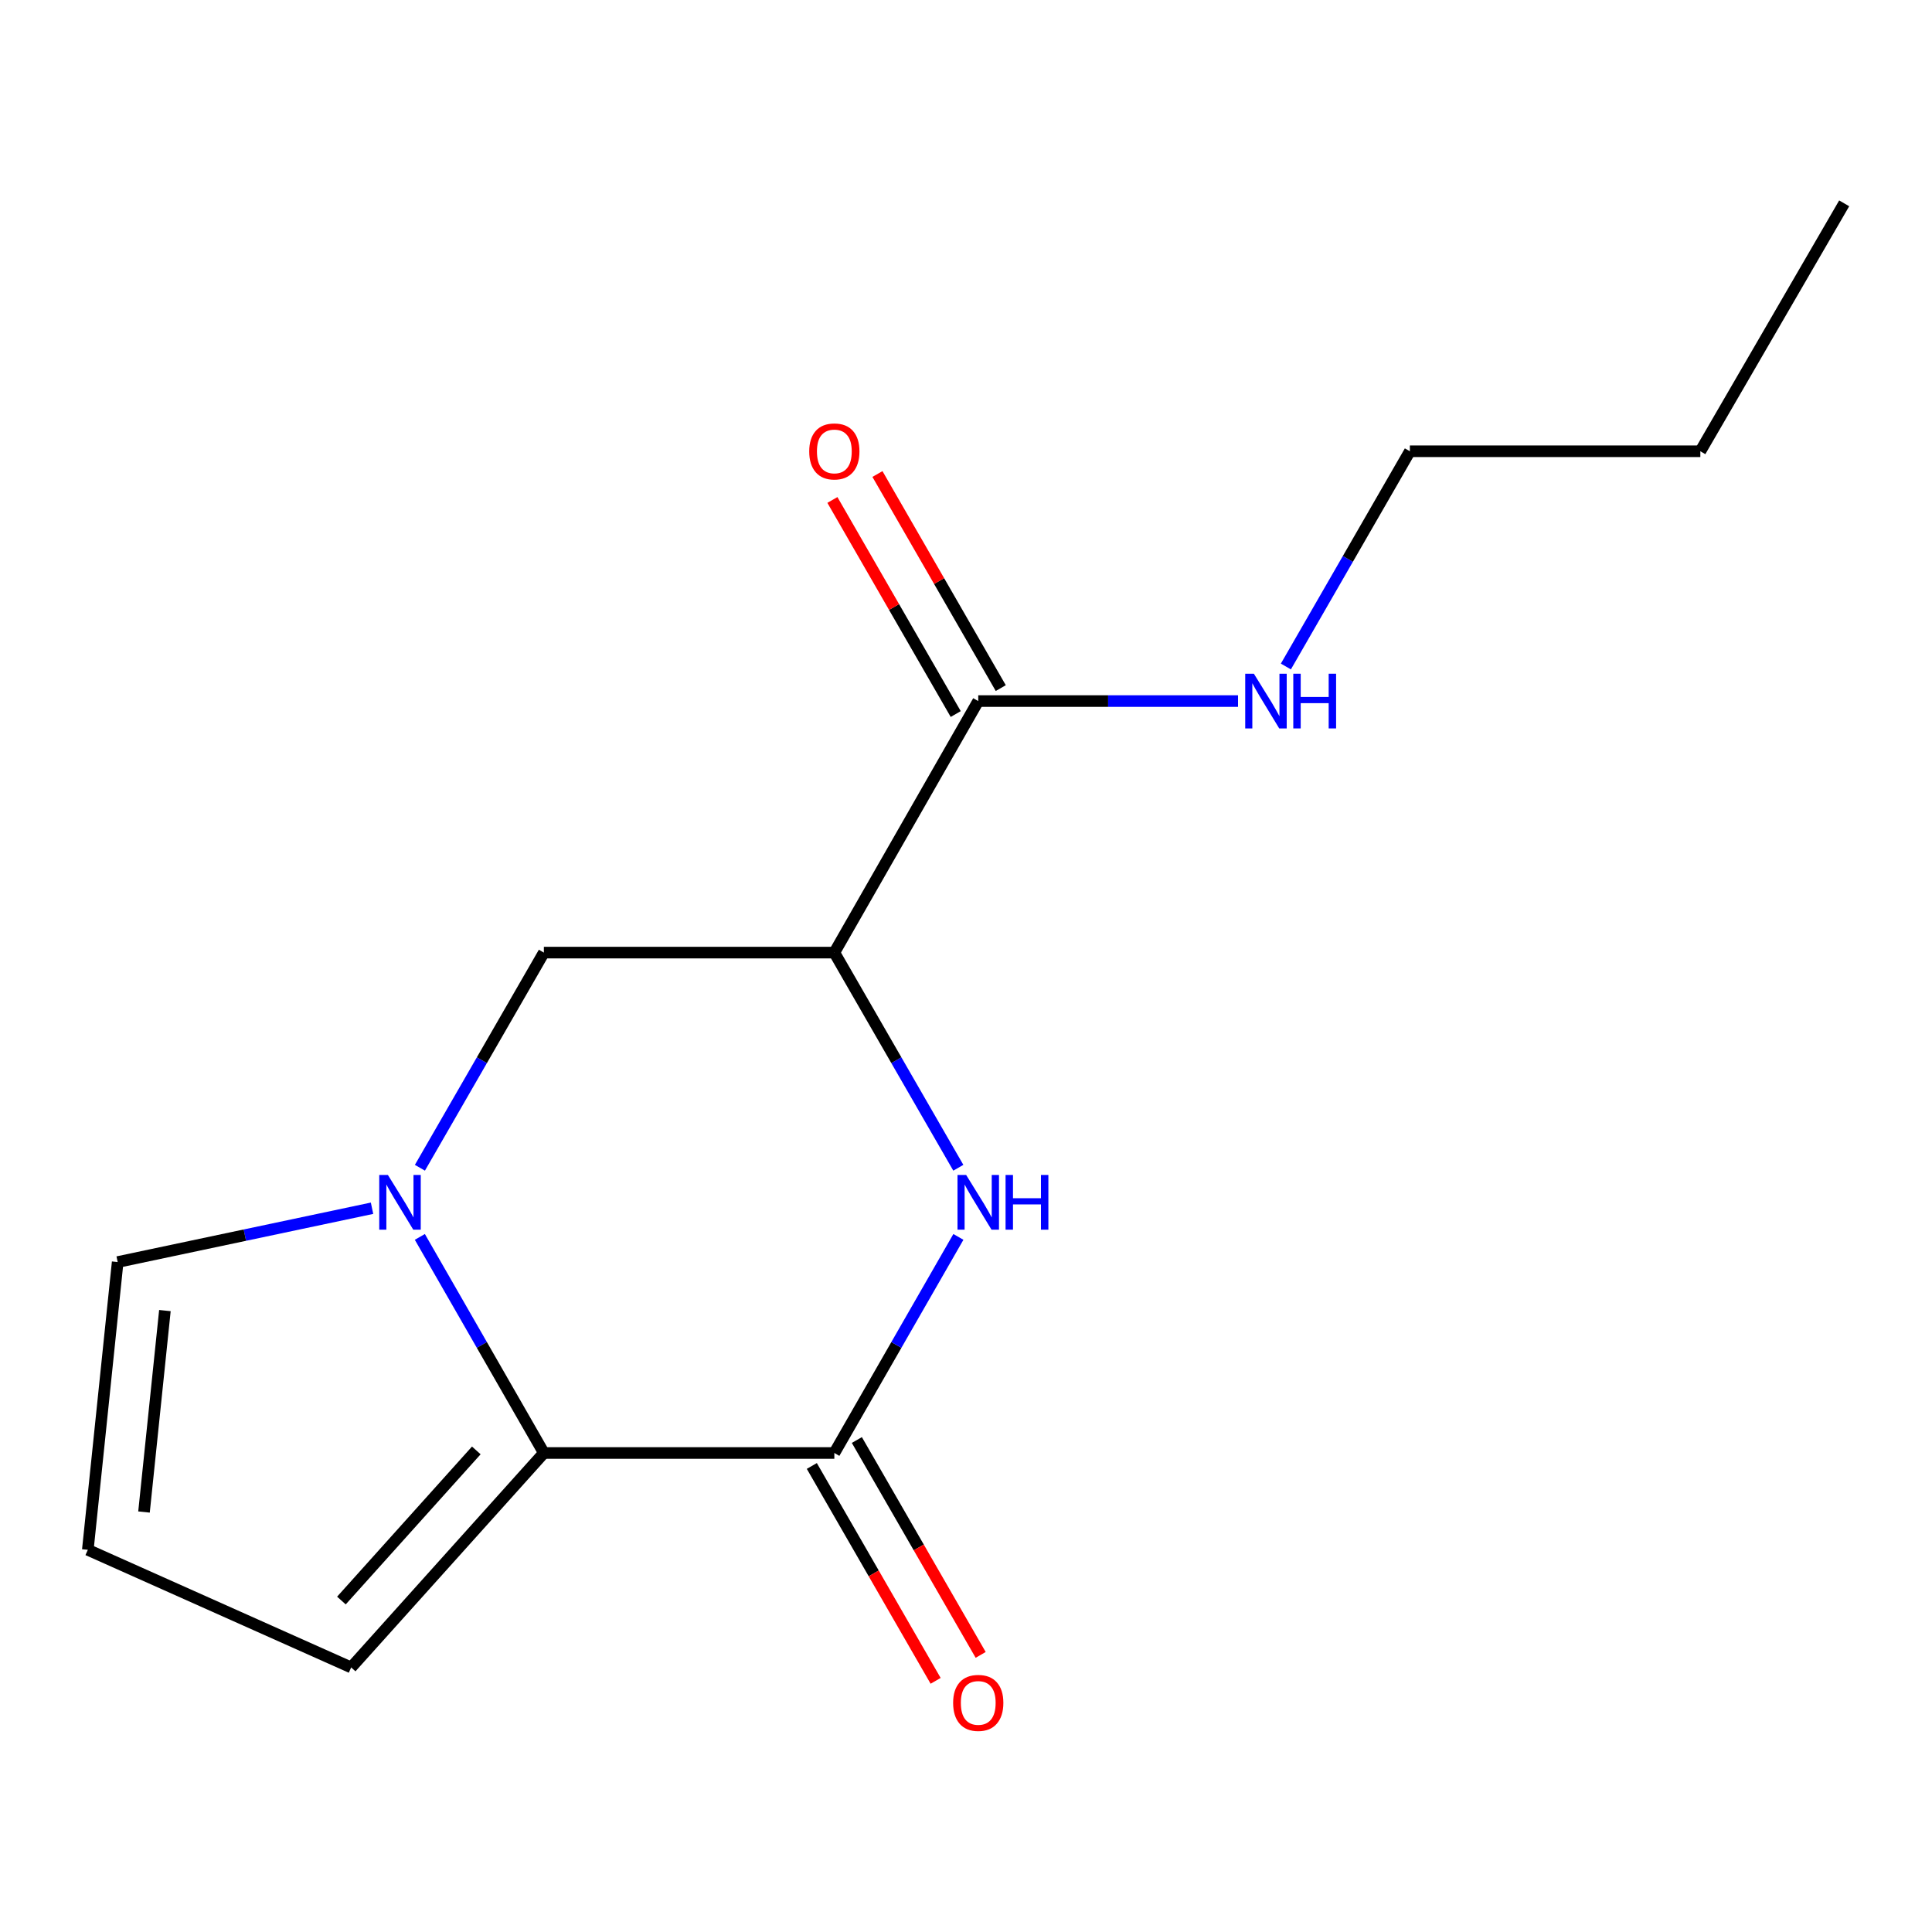 <?xml version='1.0' encoding='iso-8859-1'?>
<svg version='1.1' baseProfile='full'
              xmlns='http://www.w3.org/2000/svg'
                      xmlns:rdkit='http://www.rdkit.org/xml'
                      xmlns:xlink='http://www.w3.org/1999/xlink'
                  xml:space='preserve'
width='1000px' height='1000px' viewBox='0 0 1000 1000'>
<!-- END OF HEADER -->
<rect style='opacity:1.0;fill:#FFFFFF;stroke:none' width='1000' height='1000' x='0' y='0'> </rect>
<path class='bond-3' d='M 217.313,640.22 L 249.411,696.143' style='fill:none;fill-rule:evenodd;stroke:#0000FF;stroke-width:6px;stroke-linecap:butt;stroke-linejoin:miter;stroke-opacity:1' />
<path class='bond-3' d='M 249.411,696.143 L 281.509,752.066' style='fill:none;fill-rule:evenodd;stroke:#000000;stroke-width:6px;stroke-linecap:butt;stroke-linejoin:miter;stroke-opacity:1' />
<path class='bond-4' d='M 217.346,604.43 L 249.428,548.749' style='fill:none;fill-rule:evenodd;stroke:#0000FF;stroke-width:6px;stroke-linecap:butt;stroke-linejoin:miter;stroke-opacity:1' />
<path class='bond-4' d='M 249.428,548.749 L 281.509,493.067' style='fill:none;fill-rule:evenodd;stroke:#000000;stroke-width:6px;stroke-linecap:butt;stroke-linejoin:miter;stroke-opacity:1' />
<path class='bond-6' d='M 192.565,625.382 L 126.738,639.307' style='fill:none;fill-rule:evenodd;stroke:#0000FF;stroke-width:6px;stroke-linecap:butt;stroke-linejoin:miter;stroke-opacity:1' />
<path class='bond-6' d='M 126.738,639.307 L 60.91,653.232' style='fill:none;fill-rule:evenodd;stroke:#000000;stroke-width:6px;stroke-linecap:butt;stroke-linejoin:miter;stroke-opacity:1' />
<path class='bond-0' d='M 431.853,752.066 L 281.509,752.066' style='fill:none;fill-rule:evenodd;stroke:#000000;stroke-width:6px;stroke-linecap:butt;stroke-linejoin:miter;stroke-opacity:1' />
<path class='bond-9' d='M 420.197,758.782 L 452.239,814.391' style='fill:none;fill-rule:evenodd;stroke:#000000;stroke-width:6px;stroke-linecap:butt;stroke-linejoin:miter;stroke-opacity:1' />
<path class='bond-9' d='M 452.239,814.391 L 484.281,870.001' style='fill:none;fill-rule:evenodd;stroke:#FF0000;stroke-width:6px;stroke-linecap:butt;stroke-linejoin:miter;stroke-opacity:1' />
<path class='bond-9' d='M 443.51,745.35 L 475.552,800.959' style='fill:none;fill-rule:evenodd;stroke:#000000;stroke-width:6px;stroke-linecap:butt;stroke-linejoin:miter;stroke-opacity:1' />
<path class='bond-9' d='M 475.552,800.959 L 507.594,856.568' style='fill:none;fill-rule:evenodd;stroke:#FF0000;stroke-width:6px;stroke-linecap:butt;stroke-linejoin:miter;stroke-opacity:1' />
<path class='bond-16' d='M 431.853,752.066 L 463.958,696.143' style='fill:none;fill-rule:evenodd;stroke:#000000;stroke-width:6px;stroke-linecap:butt;stroke-linejoin:miter;stroke-opacity:1' />
<path class='bond-16' d='M 463.958,696.143 L 496.062,640.22' style='fill:none;fill-rule:evenodd;stroke:#0000FF;stroke-width:6px;stroke-linecap:butt;stroke-linejoin:miter;stroke-opacity:1' />
<path class='bond-1' d='M 496.029,604.43 L 463.941,548.748' style='fill:none;fill-rule:evenodd;stroke:#0000FF;stroke-width:6px;stroke-linecap:butt;stroke-linejoin:miter;stroke-opacity:1' />
<path class='bond-1' d='M 463.941,548.748 L 431.853,493.067' style='fill:none;fill-rule:evenodd;stroke:#000000;stroke-width:6px;stroke-linecap:butt;stroke-linejoin:miter;stroke-opacity:1' />
<path class='bond-2' d='M 431.853,493.067 L 281.509,493.067' style='fill:none;fill-rule:evenodd;stroke:#000000;stroke-width:6px;stroke-linecap:butt;stroke-linejoin:miter;stroke-opacity:1' />
<path class='bond-5' d='M 431.853,493.067 L 506.338,362.872' style='fill:none;fill-rule:evenodd;stroke:#000000;stroke-width:6px;stroke-linecap:butt;stroke-linejoin:miter;stroke-opacity:1' />
<path class='bond-7' d='M 281.509,752.066 L 181.763,863.068' style='fill:none;fill-rule:evenodd;stroke:#000000;stroke-width:6px;stroke-linecap:butt;stroke-linejoin:miter;stroke-opacity:1' />
<path class='bond-7' d='M 246.534,750.733 L 176.712,828.434' style='fill:none;fill-rule:evenodd;stroke:#000000;stroke-width:6px;stroke-linecap:butt;stroke-linejoin:miter;stroke-opacity:1' />
<path class='bond-10' d='M 517.995,356.157 L 486.079,300.753' style='fill:none;fill-rule:evenodd;stroke:#000000;stroke-width:6px;stroke-linecap:butt;stroke-linejoin:miter;stroke-opacity:1' />
<path class='bond-10' d='M 486.079,300.753 L 454.162,245.349' style='fill:none;fill-rule:evenodd;stroke:#FF0000;stroke-width:6px;stroke-linecap:butt;stroke-linejoin:miter;stroke-opacity:1' />
<path class='bond-10' d='M 494.681,369.587 L 462.764,314.184' style='fill:none;fill-rule:evenodd;stroke:#000000;stroke-width:6px;stroke-linecap:butt;stroke-linejoin:miter;stroke-opacity:1' />
<path class='bond-10' d='M 462.764,314.184 L 430.848,258.78' style='fill:none;fill-rule:evenodd;stroke:#FF0000;stroke-width:6px;stroke-linecap:butt;stroke-linejoin:miter;stroke-opacity:1' />
<path class='bond-11' d='M 506.338,362.872 L 573.568,362.872' style='fill:none;fill-rule:evenodd;stroke:#000000;stroke-width:6px;stroke-linecap:butt;stroke-linejoin:miter;stroke-opacity:1' />
<path class='bond-11' d='M 573.568,362.872 L 640.799,362.872' style='fill:none;fill-rule:evenodd;stroke:#0000FF;stroke-width:6px;stroke-linecap:butt;stroke-linejoin:miter;stroke-opacity:1' />
<path class='bond-8' d='M 60.91,653.232 L 45.455,802.186' style='fill:none;fill-rule:evenodd;stroke:#000000;stroke-width:6px;stroke-linecap:butt;stroke-linejoin:miter;stroke-opacity:1' />
<path class='bond-8' d='M 85.354,678.352 L 74.535,782.62' style='fill:none;fill-rule:evenodd;stroke:#000000;stroke-width:6px;stroke-linecap:butt;stroke-linejoin:miter;stroke-opacity:1' />
<path class='bond-15' d='M 181.763,863.068 L 45.455,802.186' style='fill:none;fill-rule:evenodd;stroke:#000000;stroke-width:6px;stroke-linecap:butt;stroke-linejoin:miter;stroke-opacity:1' />
<path class='bond-12' d='M 665.568,344.982 L 697.657,289.278' style='fill:none;fill-rule:evenodd;stroke:#0000FF;stroke-width:6px;stroke-linecap:butt;stroke-linejoin:miter;stroke-opacity:1' />
<path class='bond-12' d='M 697.657,289.278 L 729.747,233.574' style='fill:none;fill-rule:evenodd;stroke:#000000;stroke-width:6px;stroke-linecap:butt;stroke-linejoin:miter;stroke-opacity:1' />
<path class='bond-13' d='M 729.747,233.574 L 880.091,233.574' style='fill:none;fill-rule:evenodd;stroke:#000000;stroke-width:6px;stroke-linecap:butt;stroke-linejoin:miter;stroke-opacity:1' />
<path class='bond-14' d='M 880.091,233.574 L 954.545,105.248' style='fill:none;fill-rule:evenodd;stroke:#000000;stroke-width:6px;stroke-linecap:butt;stroke-linejoin:miter;stroke-opacity:1' />
<path  class='atom-0' d='M 200.779 608.16
L 210.059 623.16
Q 210.979 624.64, 212.459 627.32
Q 213.939 630, 214.019 630.16
L 214.019 608.16
L 217.779 608.16
L 217.779 636.48
L 213.899 636.48
L 203.939 620.08
Q 202.779 618.16, 201.539 615.96
Q 200.339 613.76, 199.979 613.08
L 199.979 636.48
L 196.299 636.48
L 196.299 608.16
L 200.779 608.16
' fill='#0000FF'/>
<path  class='atom-2' d='M 500.078 608.16
L 509.358 623.16
Q 510.278 624.64, 511.758 627.32
Q 513.238 630, 513.318 630.16
L 513.318 608.16
L 517.078 608.16
L 517.078 636.48
L 513.198 636.48
L 503.238 620.08
Q 502.078 618.16, 500.838 615.96
Q 499.638 613.76, 499.278 613.08
L 499.278 636.48
L 495.598 636.48
L 495.598 608.16
L 500.078 608.16
' fill='#0000FF'/>
<path  class='atom-2' d='M 520.478 608.16
L 524.318 608.16
L 524.318 620.2
L 538.798 620.2
L 538.798 608.16
L 542.638 608.16
L 542.638 636.48
L 538.798 636.48
L 538.798 623.4
L 524.318 623.4
L 524.318 636.48
L 520.478 636.48
L 520.478 608.16
' fill='#0000FF'/>
<path  class='atom-10' d='M 493.338 881.414
Q 493.338 874.614, 496.698 870.814
Q 500.058 867.014, 506.338 867.014
Q 512.618 867.014, 515.978 870.814
Q 519.338 874.614, 519.338 881.414
Q 519.338 888.294, 515.938 892.214
Q 512.538 896.094, 506.338 896.094
Q 500.098 896.094, 496.698 892.214
Q 493.338 888.334, 493.338 881.414
M 506.338 892.894
Q 510.658 892.894, 512.978 890.014
Q 515.338 887.094, 515.338 881.414
Q 515.338 875.854, 512.978 873.054
Q 510.658 870.214, 506.338 870.214
Q 502.018 870.214, 499.658 873.014
Q 497.338 875.814, 497.338 881.414
Q 497.338 887.134, 499.658 890.014
Q 502.018 892.894, 506.338 892.894
' fill='#FF0000'/>
<path  class='atom-11' d='M 418.853 233.654
Q 418.853 226.854, 422.213 223.054
Q 425.573 219.254, 431.853 219.254
Q 438.133 219.254, 441.493 223.054
Q 444.853 226.854, 444.853 233.654
Q 444.853 240.534, 441.453 244.454
Q 438.053 248.334, 431.853 248.334
Q 425.613 248.334, 422.213 244.454
Q 418.853 240.574, 418.853 233.654
M 431.853 245.134
Q 436.173 245.134, 438.493 242.254
Q 440.853 239.334, 440.853 233.654
Q 440.853 228.094, 438.493 225.294
Q 436.173 222.454, 431.853 222.454
Q 427.533 222.454, 425.173 225.254
Q 422.853 228.054, 422.853 233.654
Q 422.853 239.374, 425.173 242.254
Q 427.533 245.134, 431.853 245.134
' fill='#FF0000'/>
<path  class='atom-12' d='M 649.002 348.712
L 658.282 363.712
Q 659.202 365.192, 660.682 367.872
Q 662.162 370.552, 662.242 370.712
L 662.242 348.712
L 666.002 348.712
L 666.002 377.032
L 662.122 377.032
L 652.162 360.632
Q 651.002 358.712, 649.762 356.512
Q 648.562 354.312, 648.202 353.632
L 648.202 377.032
L 644.522 377.032
L 644.522 348.712
L 649.002 348.712
' fill='#0000FF'/>
<path  class='atom-12' d='M 669.402 348.712
L 673.242 348.712
L 673.242 360.752
L 687.722 360.752
L 687.722 348.712
L 691.562 348.712
L 691.562 377.032
L 687.722 377.032
L 687.722 363.952
L 673.242 363.952
L 673.242 377.032
L 669.402 377.032
L 669.402 348.712
' fill='#0000FF'/>
</svg>

